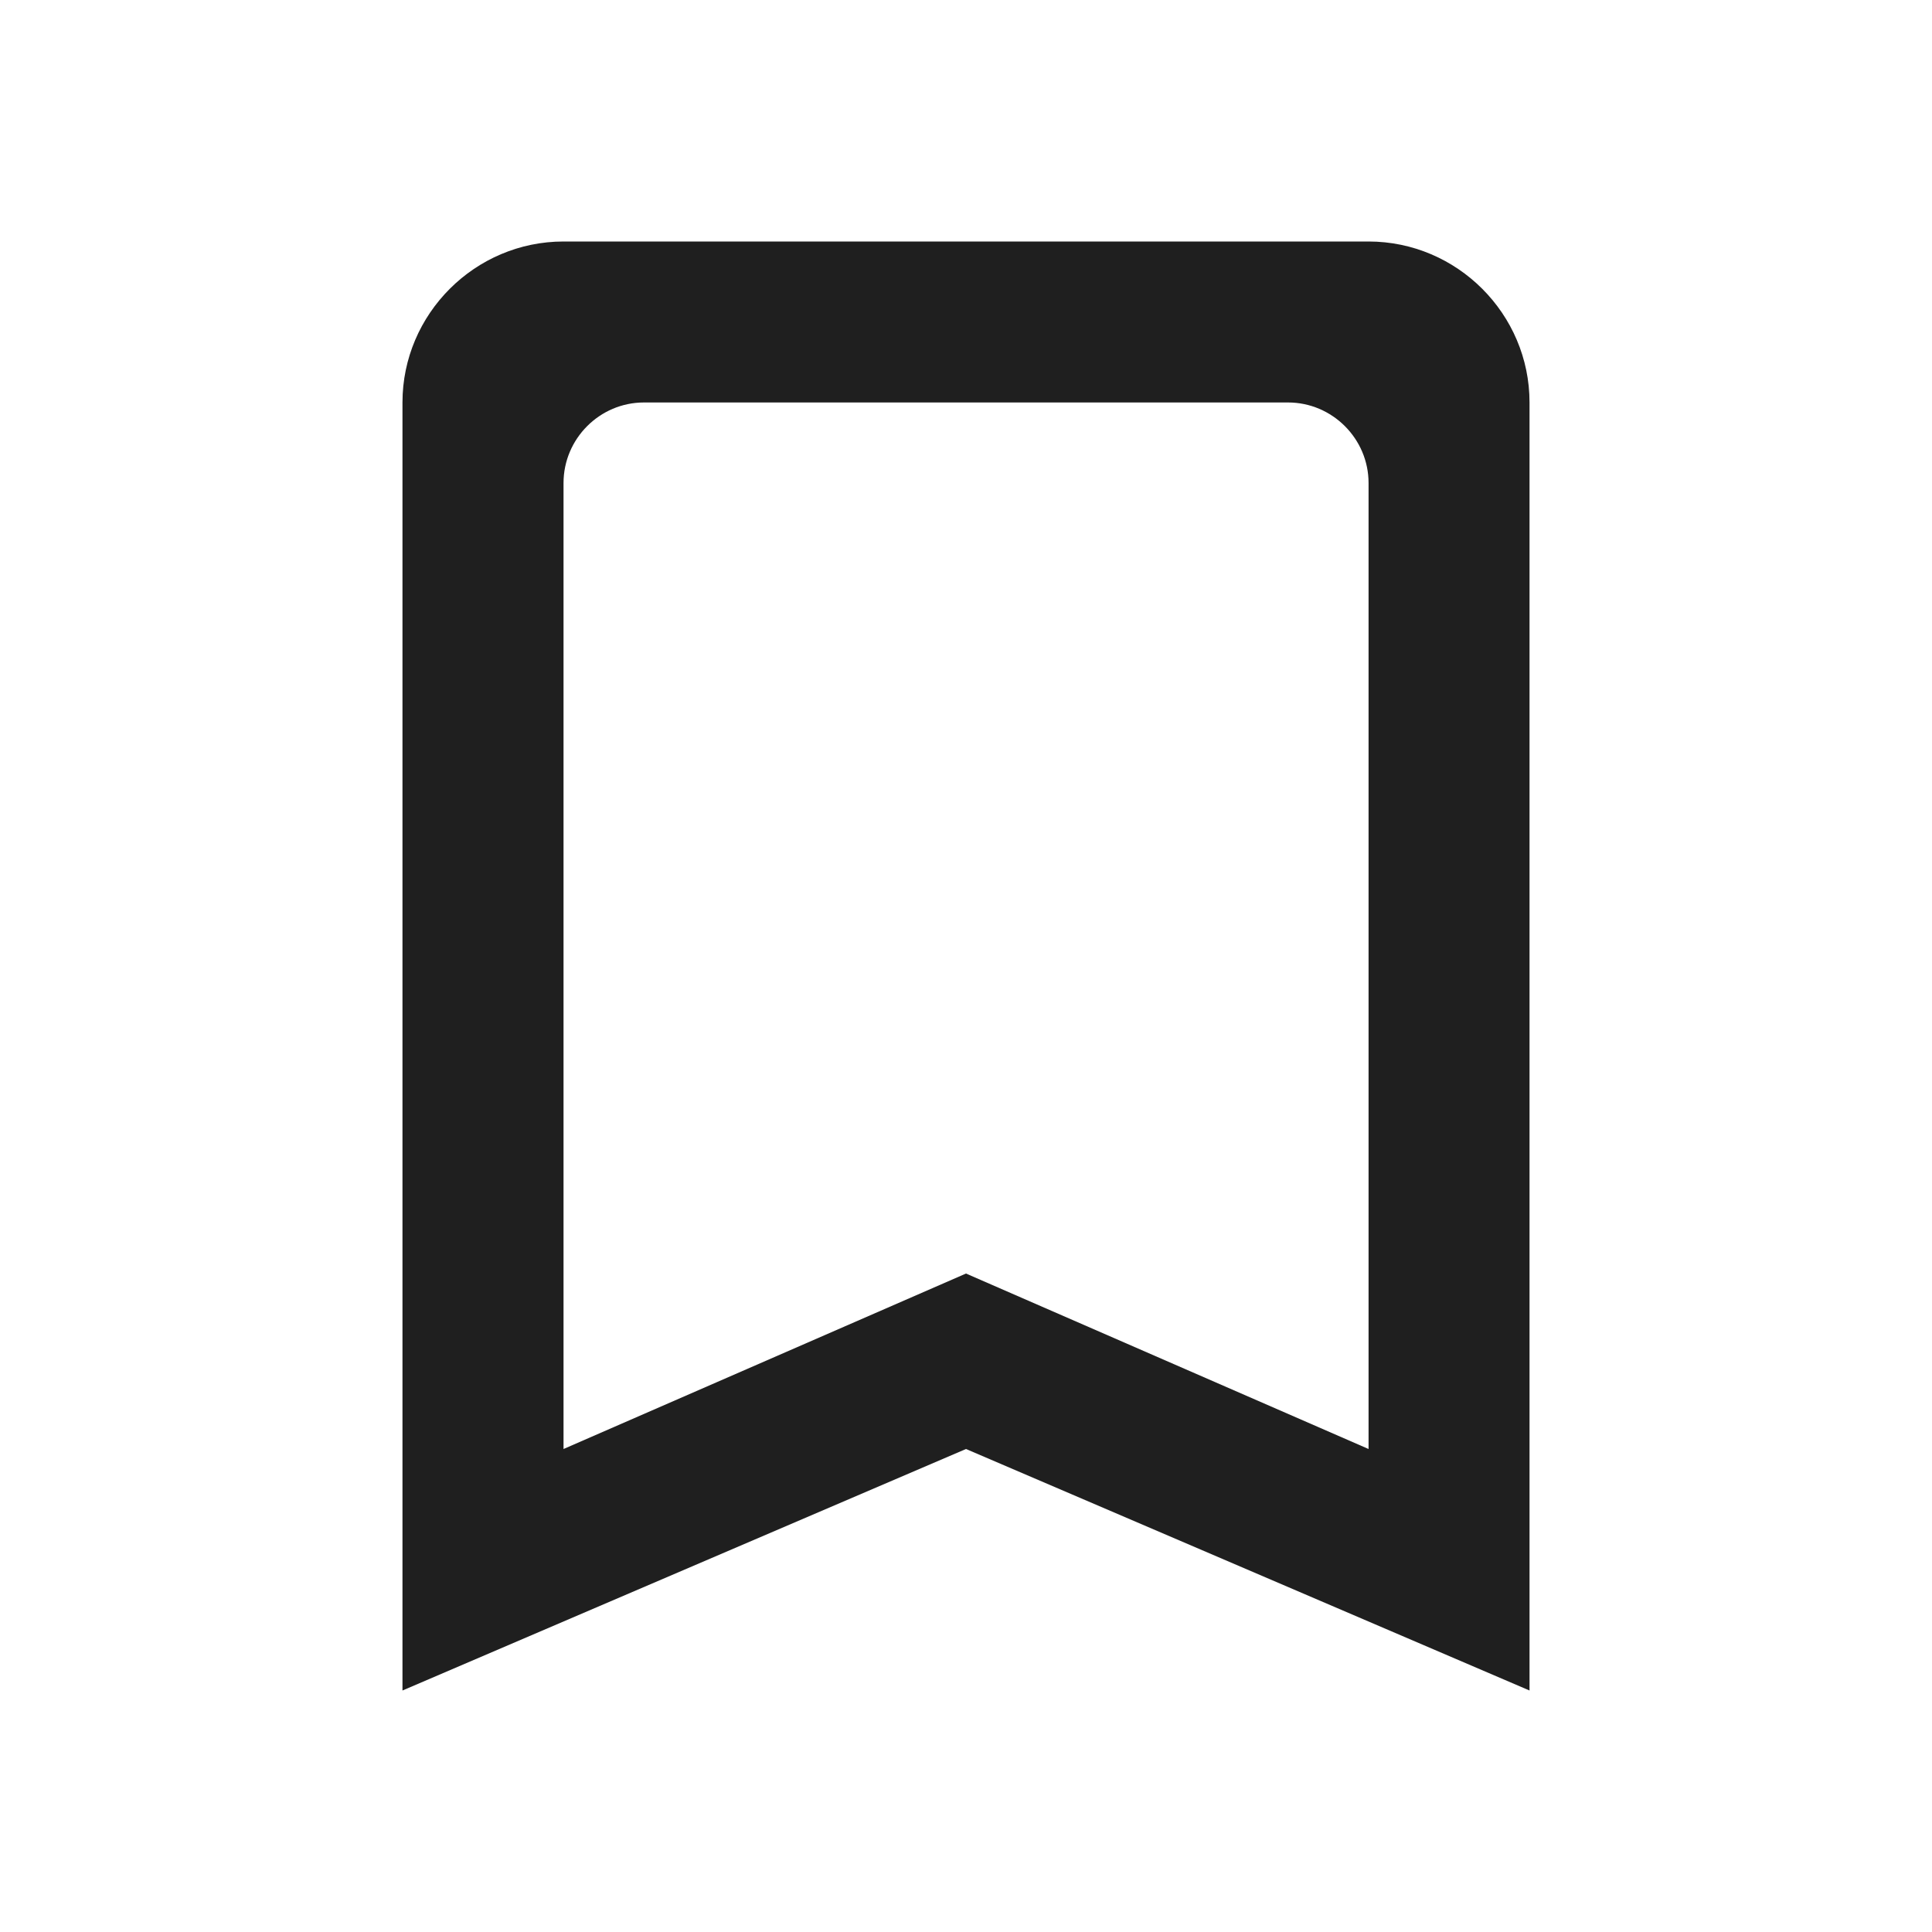 <svg width="22" height="22" viewBox="0 0 22 22" fill="none" xmlns="http://www.w3.org/2000/svg">
<path d="M15.584 2.75H6.417C5.409 2.75 4.583 3.575 4.583 4.583V19.25L11 16.5L17.417 19.25V4.583C17.417 3.575 16.592 2.75 15.584 2.75ZM15.584 16.5L11 14.502L6.417 16.5V5.5C6.417 4.996 6.829 4.583 7.333 4.583H14.667C15.171 4.583 15.584 4.996 15.584 5.5V16.5Z" fill="#1F1F1F"/>
</svg>
